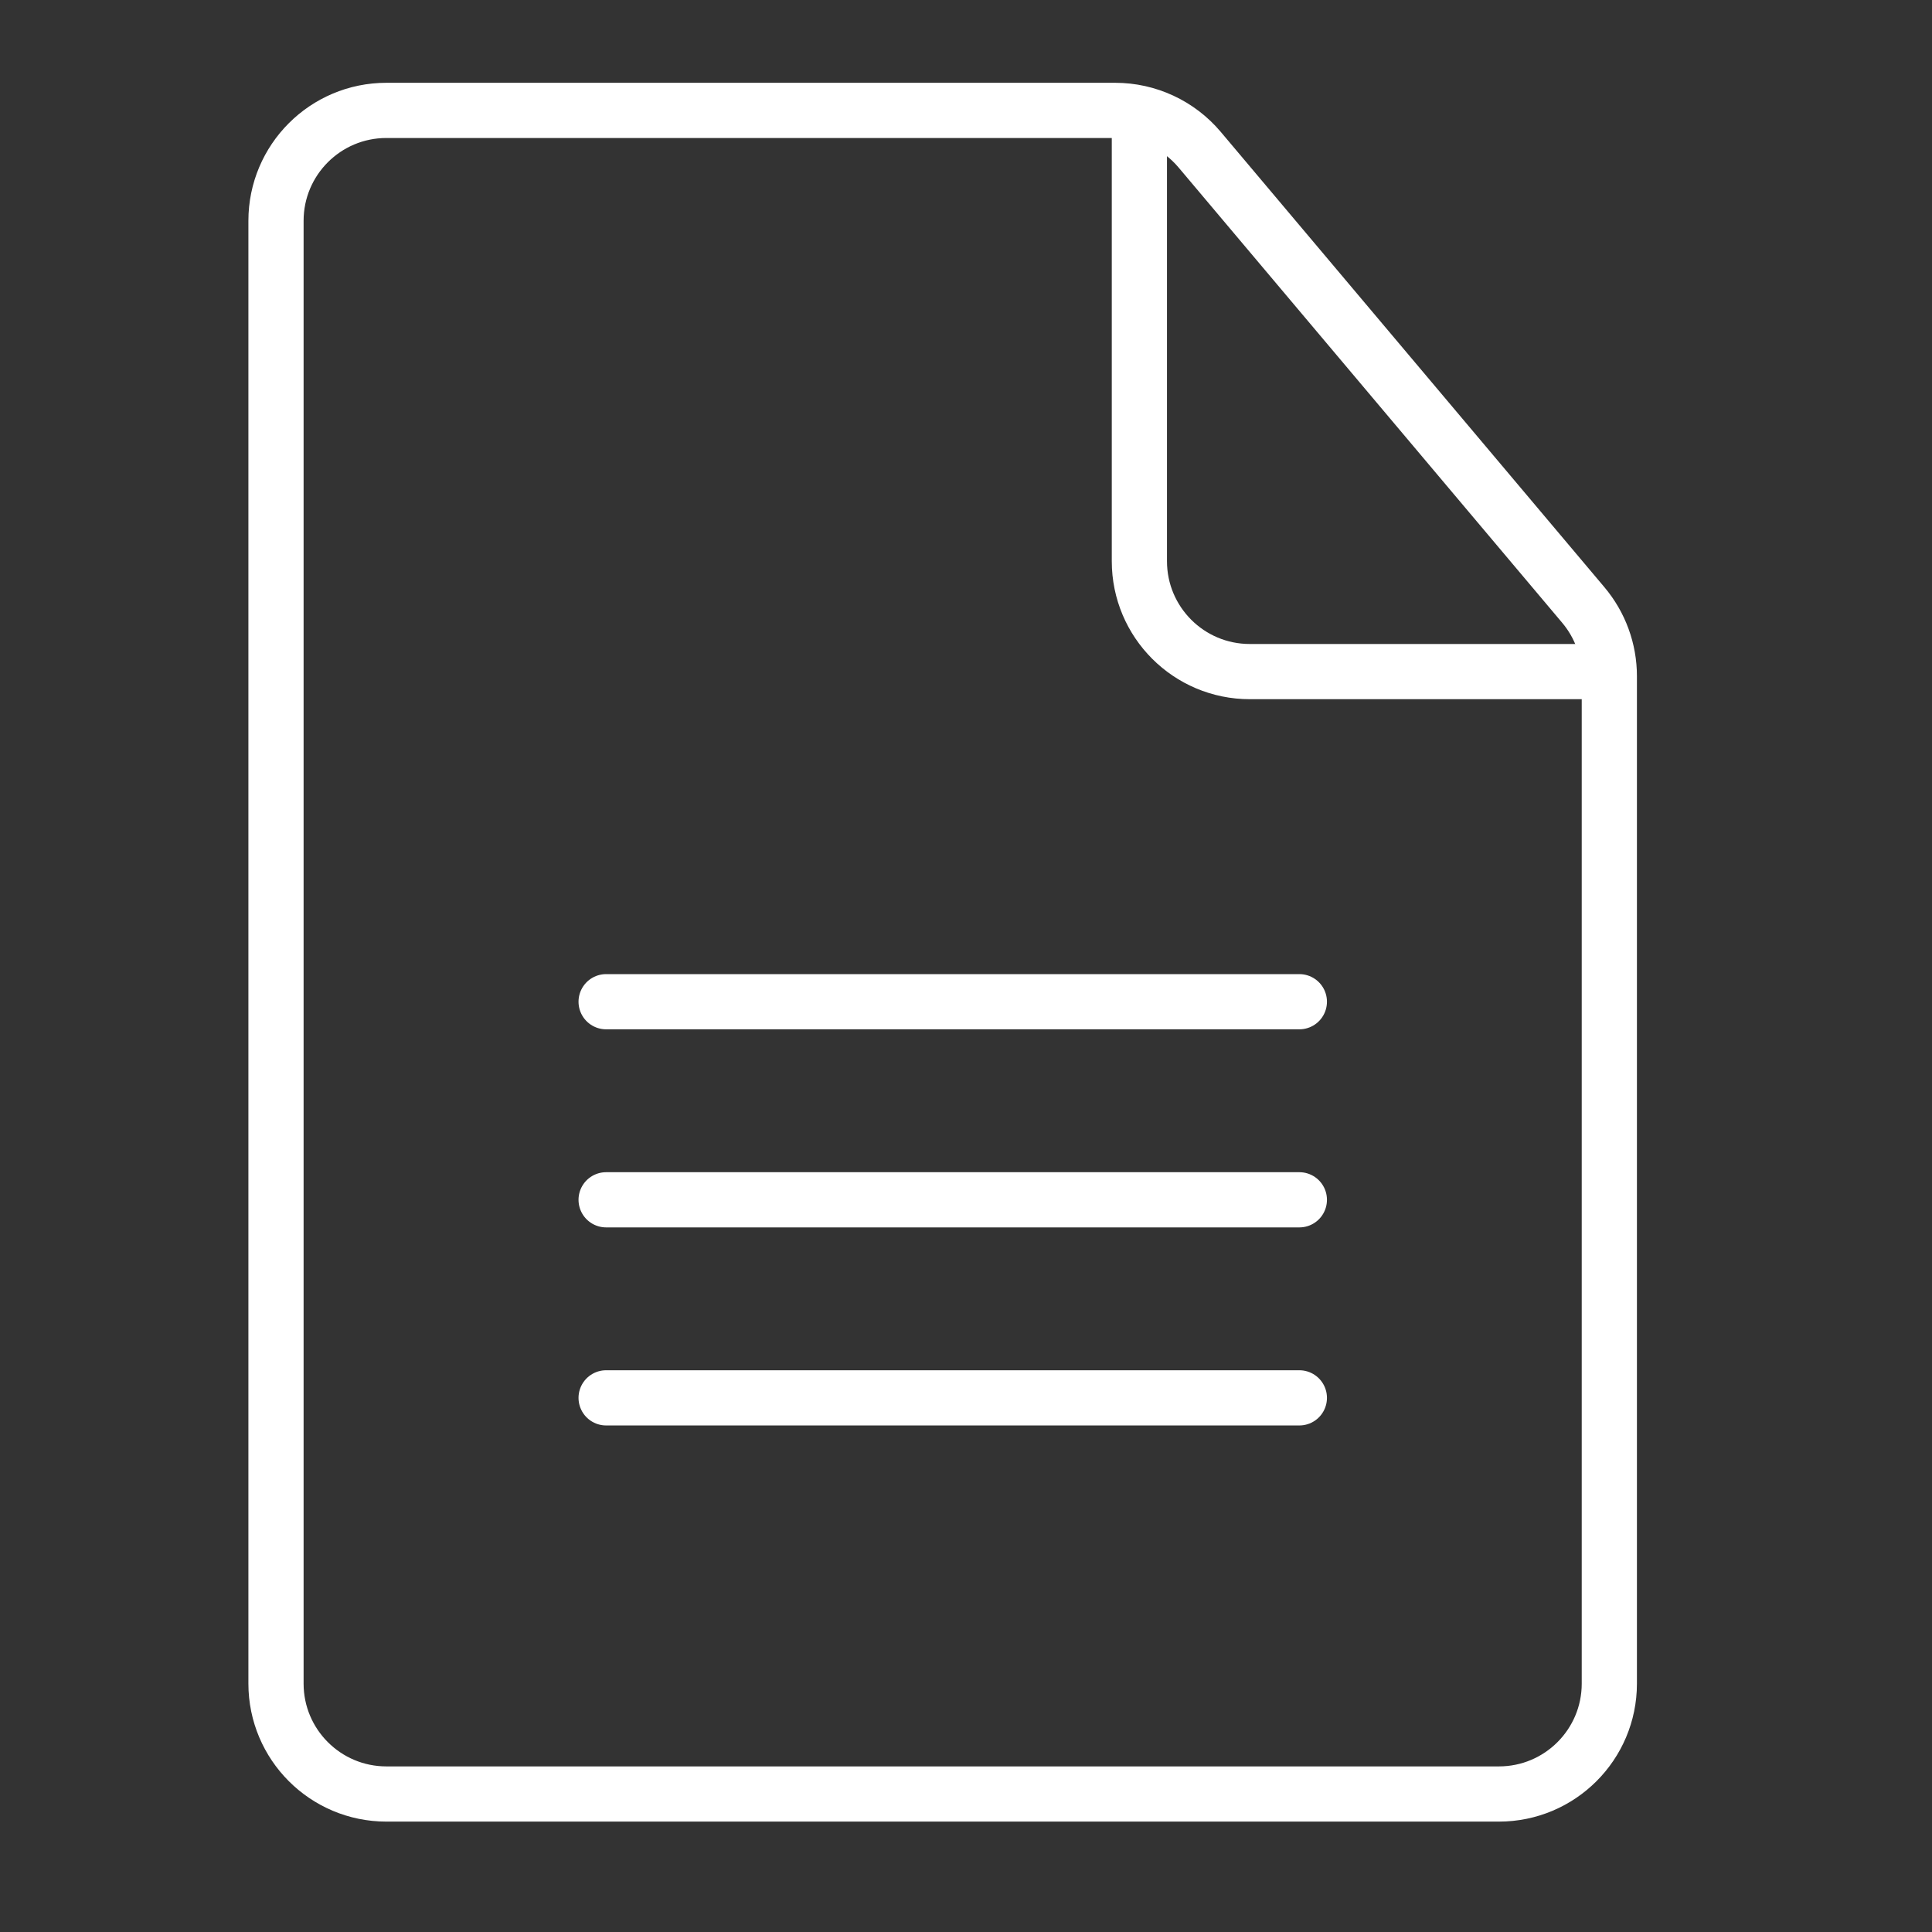 <svg width="70" height="70" viewBox="0 0 70 70" fill="none" xmlns="http://www.w3.org/2000/svg">
<rect x="0" y="0" width="70" height="70" fill="#333333" stroke="none"/>
<path d="M10 61V8C10 5.791 11.791 4 14 4H40.406C41.585 4 42.705 4.521 43.465 5.422L57.367 21.921C57.975 22.643 58.309 23.555 58.309 24.499V61C58.309 63.209 56.518 65 54.309 65H14C11.791 65 10 63.209 10 61Z" stroke="white" stroke-width="2"/>
<path d="M41.282 4V20.333C41.282 22.543 43.073 24.333 45.282 24.333H58.487" stroke="white" stroke-width="2"/>
<path d="M21.961 36.294H47.078M21.961 43.471H47.078M21.961 50.647H47.078" stroke="white" stroke-width="2" stroke-linecap="round" stroke-linejoin="round"/>
</svg>
